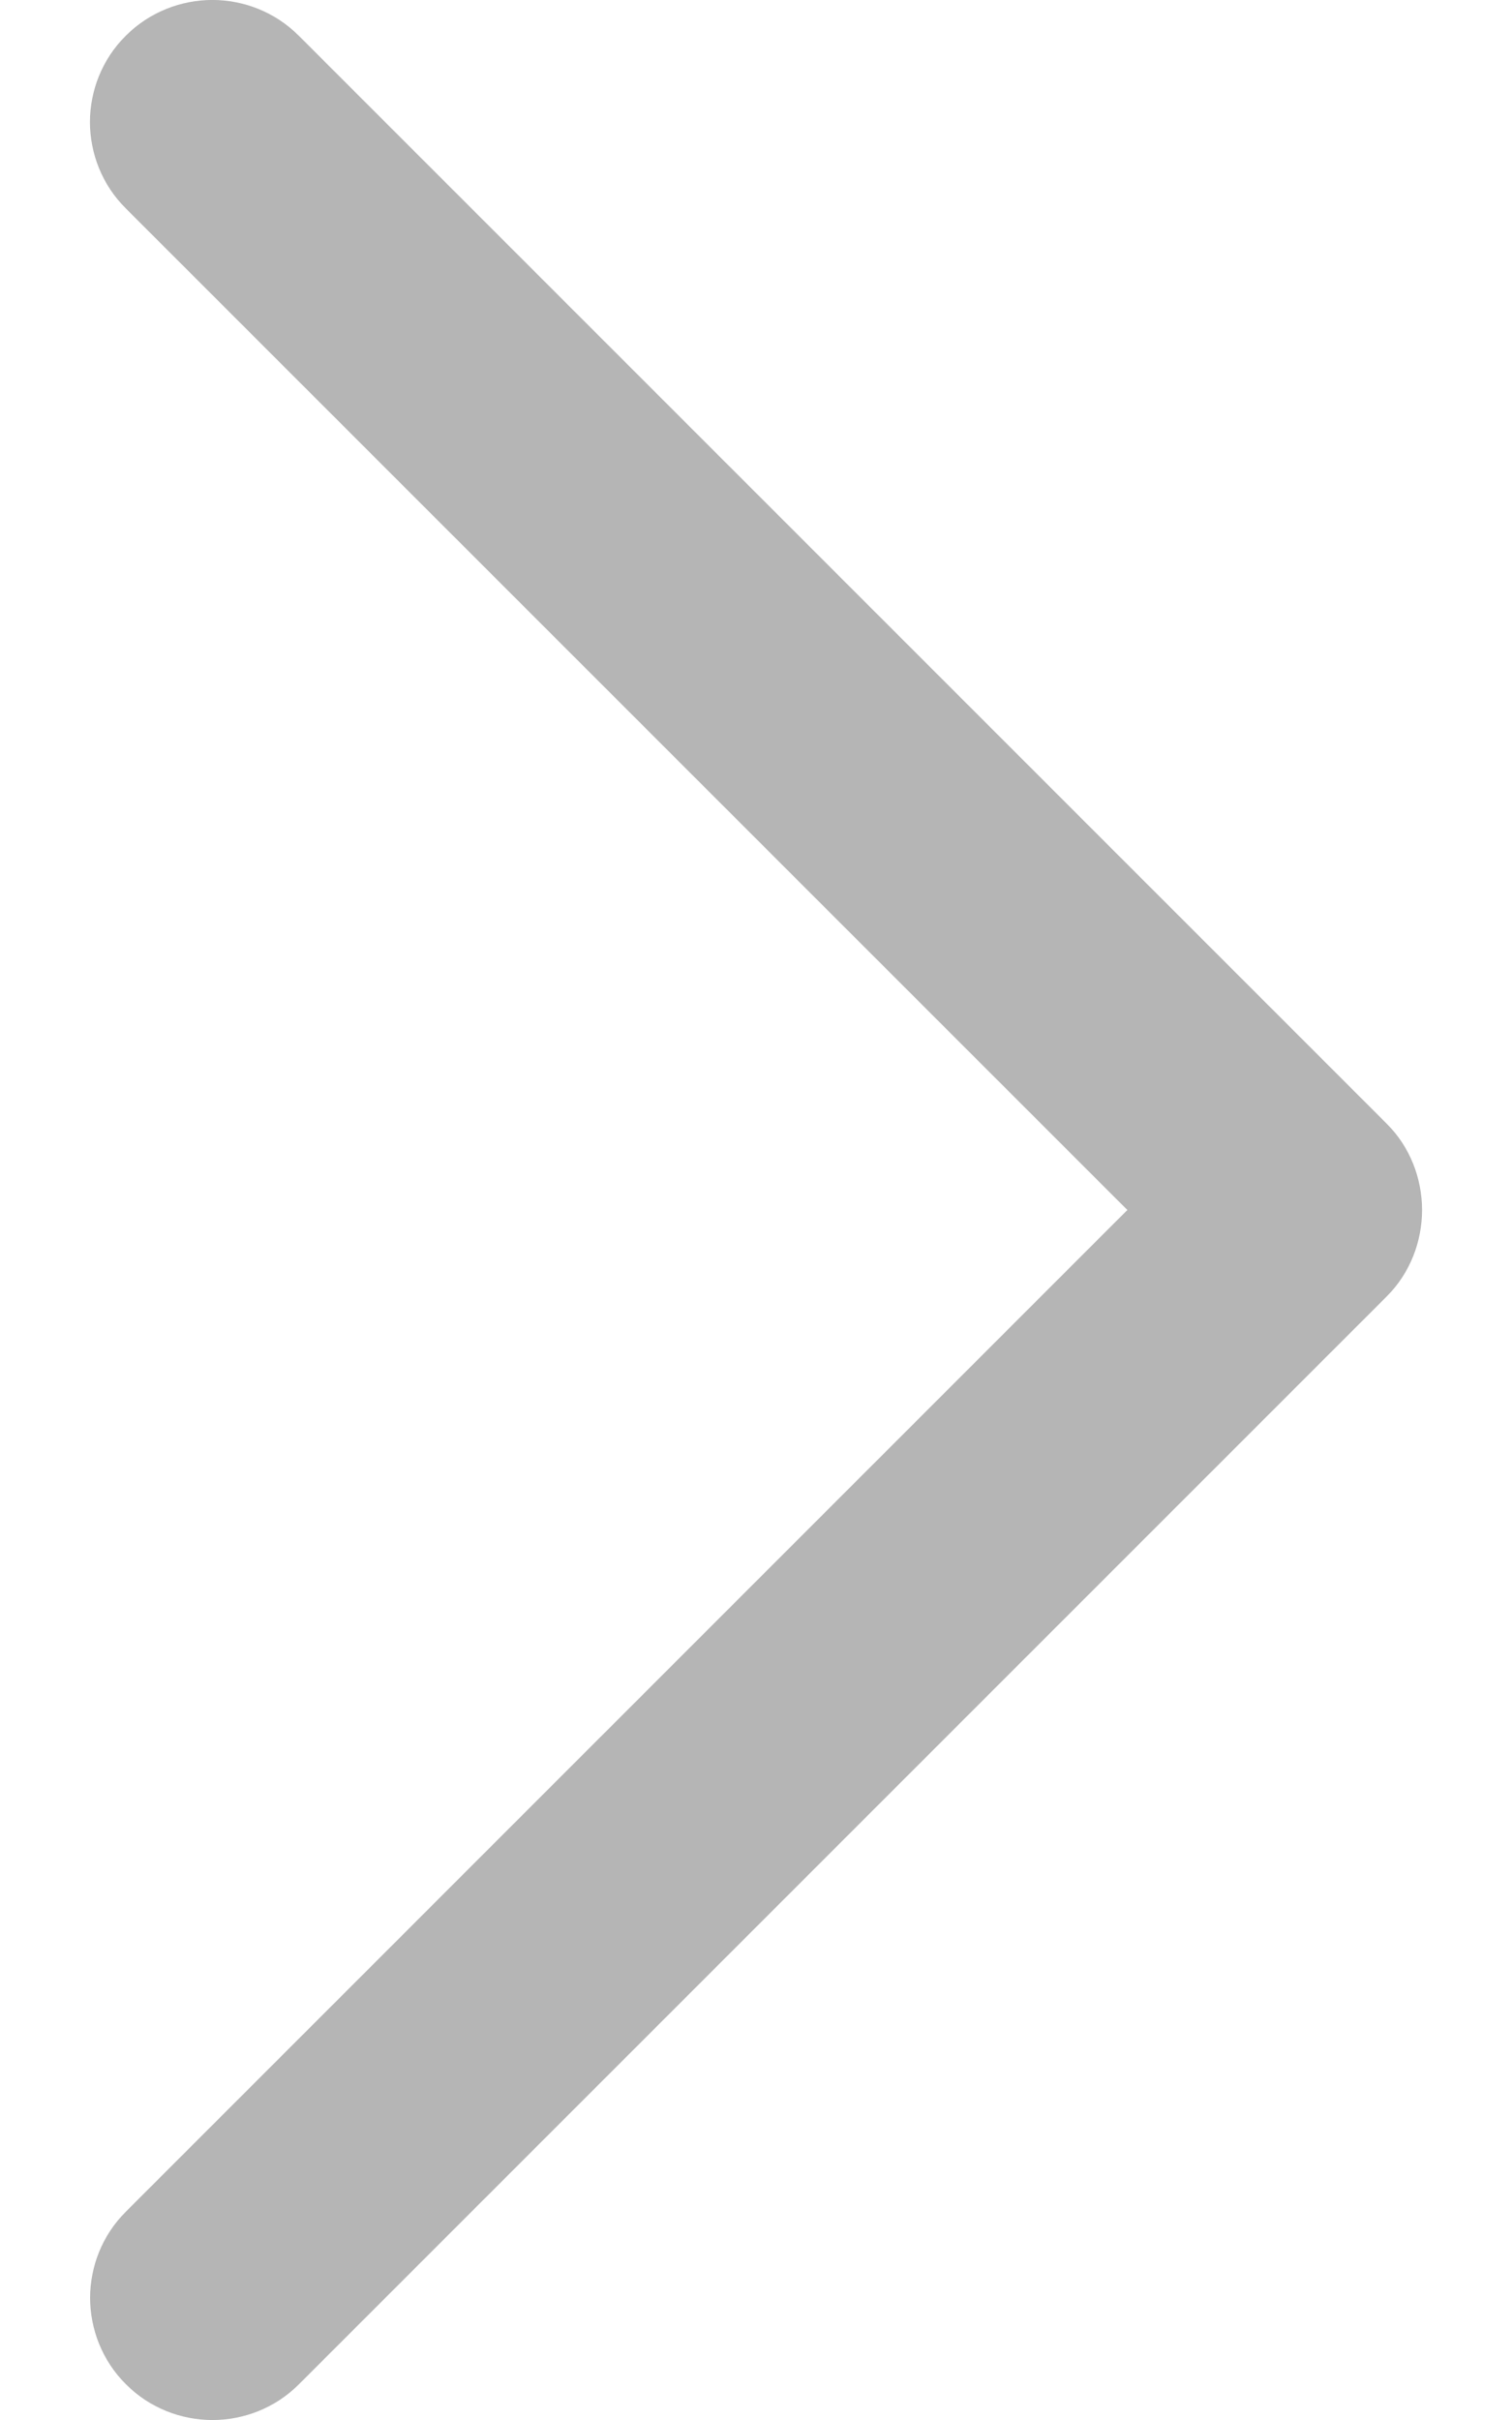 <svg width="10" height="16" viewBox="0 0 10 16" fill="none" xmlns="http://www.w3.org/2000/svg">
<path d="M9.171 7.429L1.976 0.236C1.66 -0.079 1.149 -0.079 0.832 0.236C0.516 0.551 0.516 1.063 0.832 1.378L7.456 8L0.833 14.622C0.517 14.937 0.517 15.448 0.833 15.764C1.149 16.079 1.661 16.079 1.977 15.764L9.172 8.571C9.483 8.259 9.483 7.74 9.171 7.429Z" fill="#585858" fill-opacity="0.44"/>
</svg>

